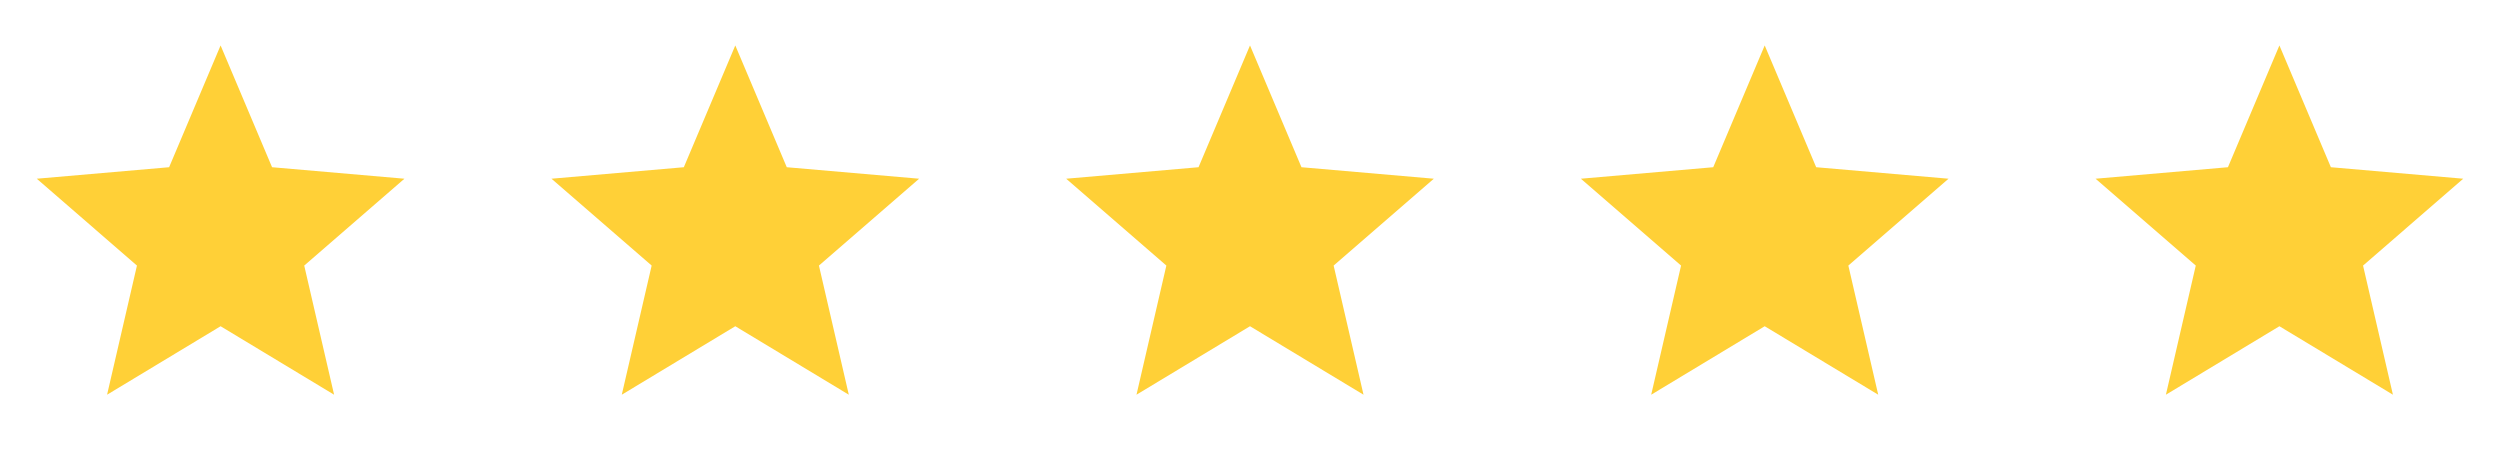 <svg width="136" height="25" viewBox="0 0 136 25" fill="none" xmlns="http://www.w3.org/2000/svg">
<path d="M5.825 21.472L7.45 14.447L2 9.722L9.2 9.097L12 2.472L14.8 9.097L22 9.722L16.55 14.447L18.175 21.472L12 17.747L5.825 21.472Z" fill="#FFD037"/>
<path d="M33.825 21.472L35.45 14.447L30 9.722L37.2 9.097L40 2.472L42.8 9.097L50 9.722L44.55 14.447L46.175 21.472L40 17.747L33.825 21.472Z" fill="#FFD037"/>
<path d="M61.825 21.472L63.45 14.447L58 9.722L65.2 9.097L68 2.472L70.8 9.097L78 9.722L72.55 14.447L74.175 21.472L68 17.747L61.825 21.472Z" fill="#FFD037"/>
<path d="M89.825 21.472L91.45 14.447L86 9.722L93.2 9.097L96 2.472L98.8 9.097L106 9.722L100.55 14.447L102.175 21.472L96 17.747L89.825 21.472Z" fill="#FFD037"/>
<path d="M117.825 21.472L119.45 14.447L114 9.722L121.2 9.097L124 2.472L126.8 9.097L134 9.722L128.55 14.447L130.175 21.472L124 17.747L117.825 21.472Z" fill="#FFD037"/>
</svg>
